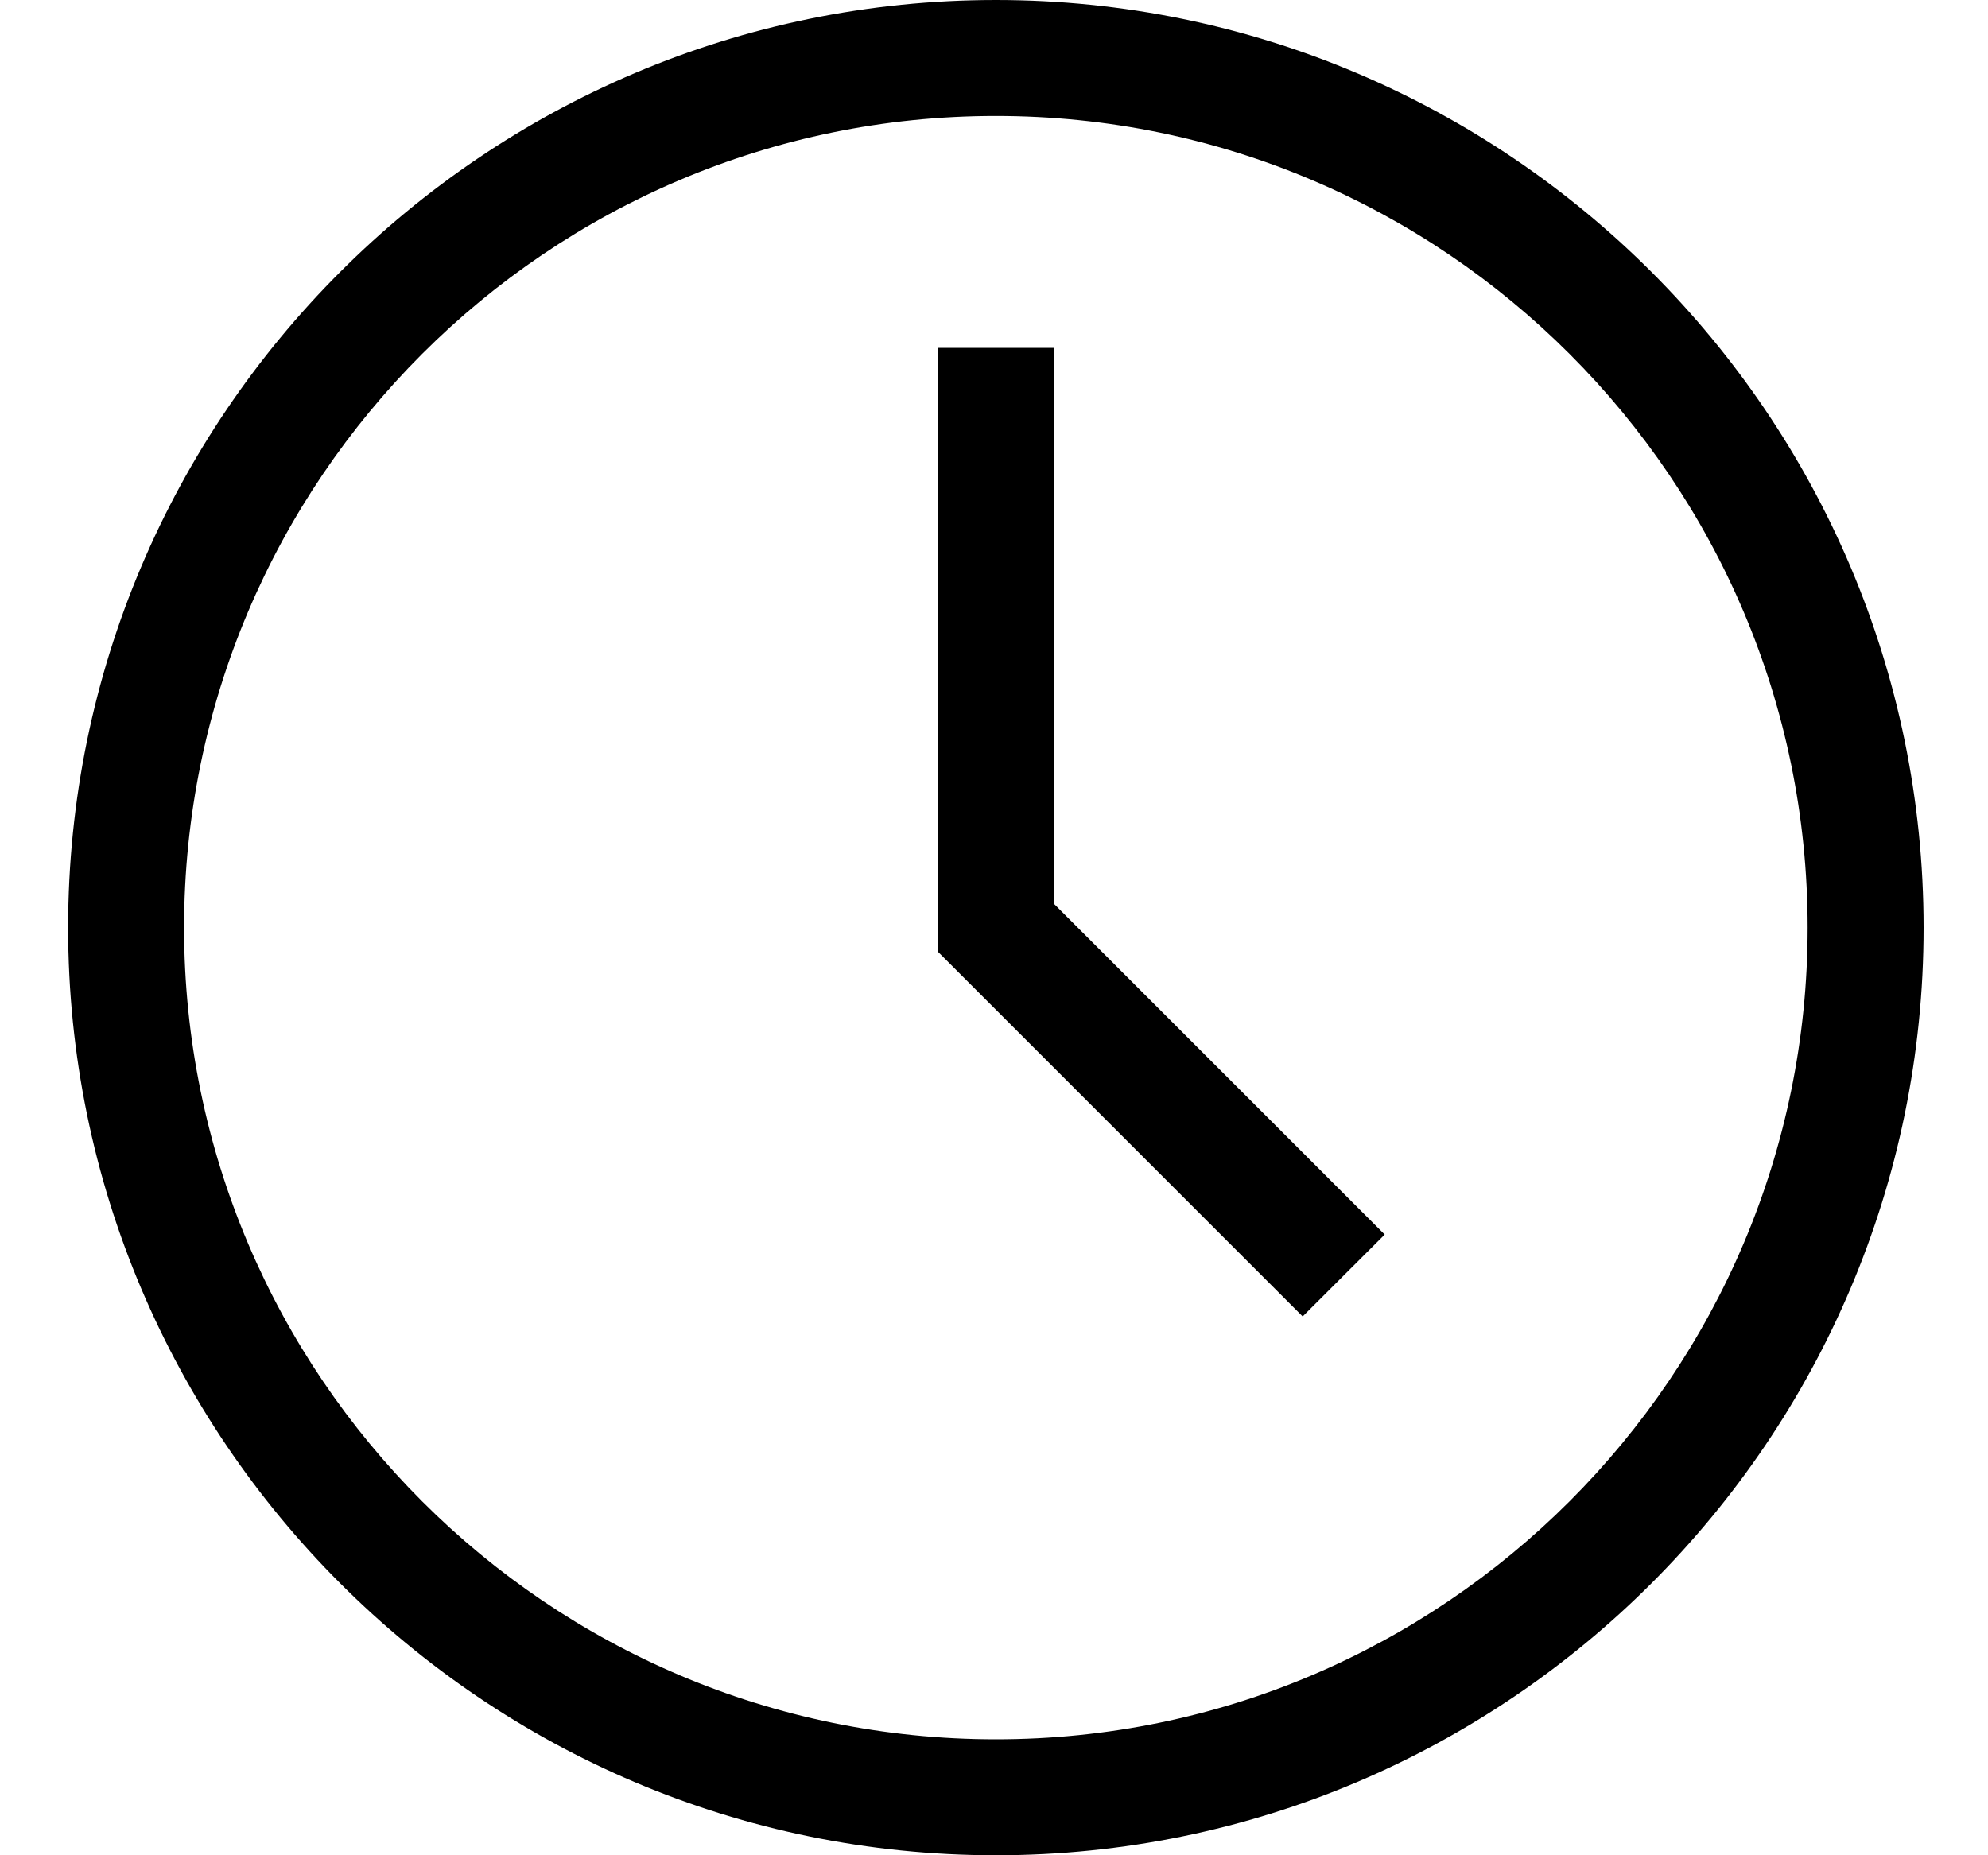 <svg width="15" height="14" viewBox="0 0 15 14" fill="none" xmlns="http://www.w3.org/2000/svg">
<path d="M7.514 0C3.654 0 0.514 3.14 0.514 7C0.514 10.86 3.654 14 7.514 14C11.373 14 14.514 10.86 14.514 7C14.514 3.14 11.373 0 7.514 0ZM7.514 13.125C4.136 13.125 1.389 10.377 1.389 7C1.389 3.623 4.136 0.875 7.514 0.875C10.891 0.875 13.639 3.623 13.639 7C13.639 10.377 10.891 13.125 7.514 13.125Z" fill="black"/>
<path d="M7.951 2.625H7.076V7.181L9.829 9.934L10.448 9.316L7.951 6.819V2.625Z" fill="black"/>
</svg>

